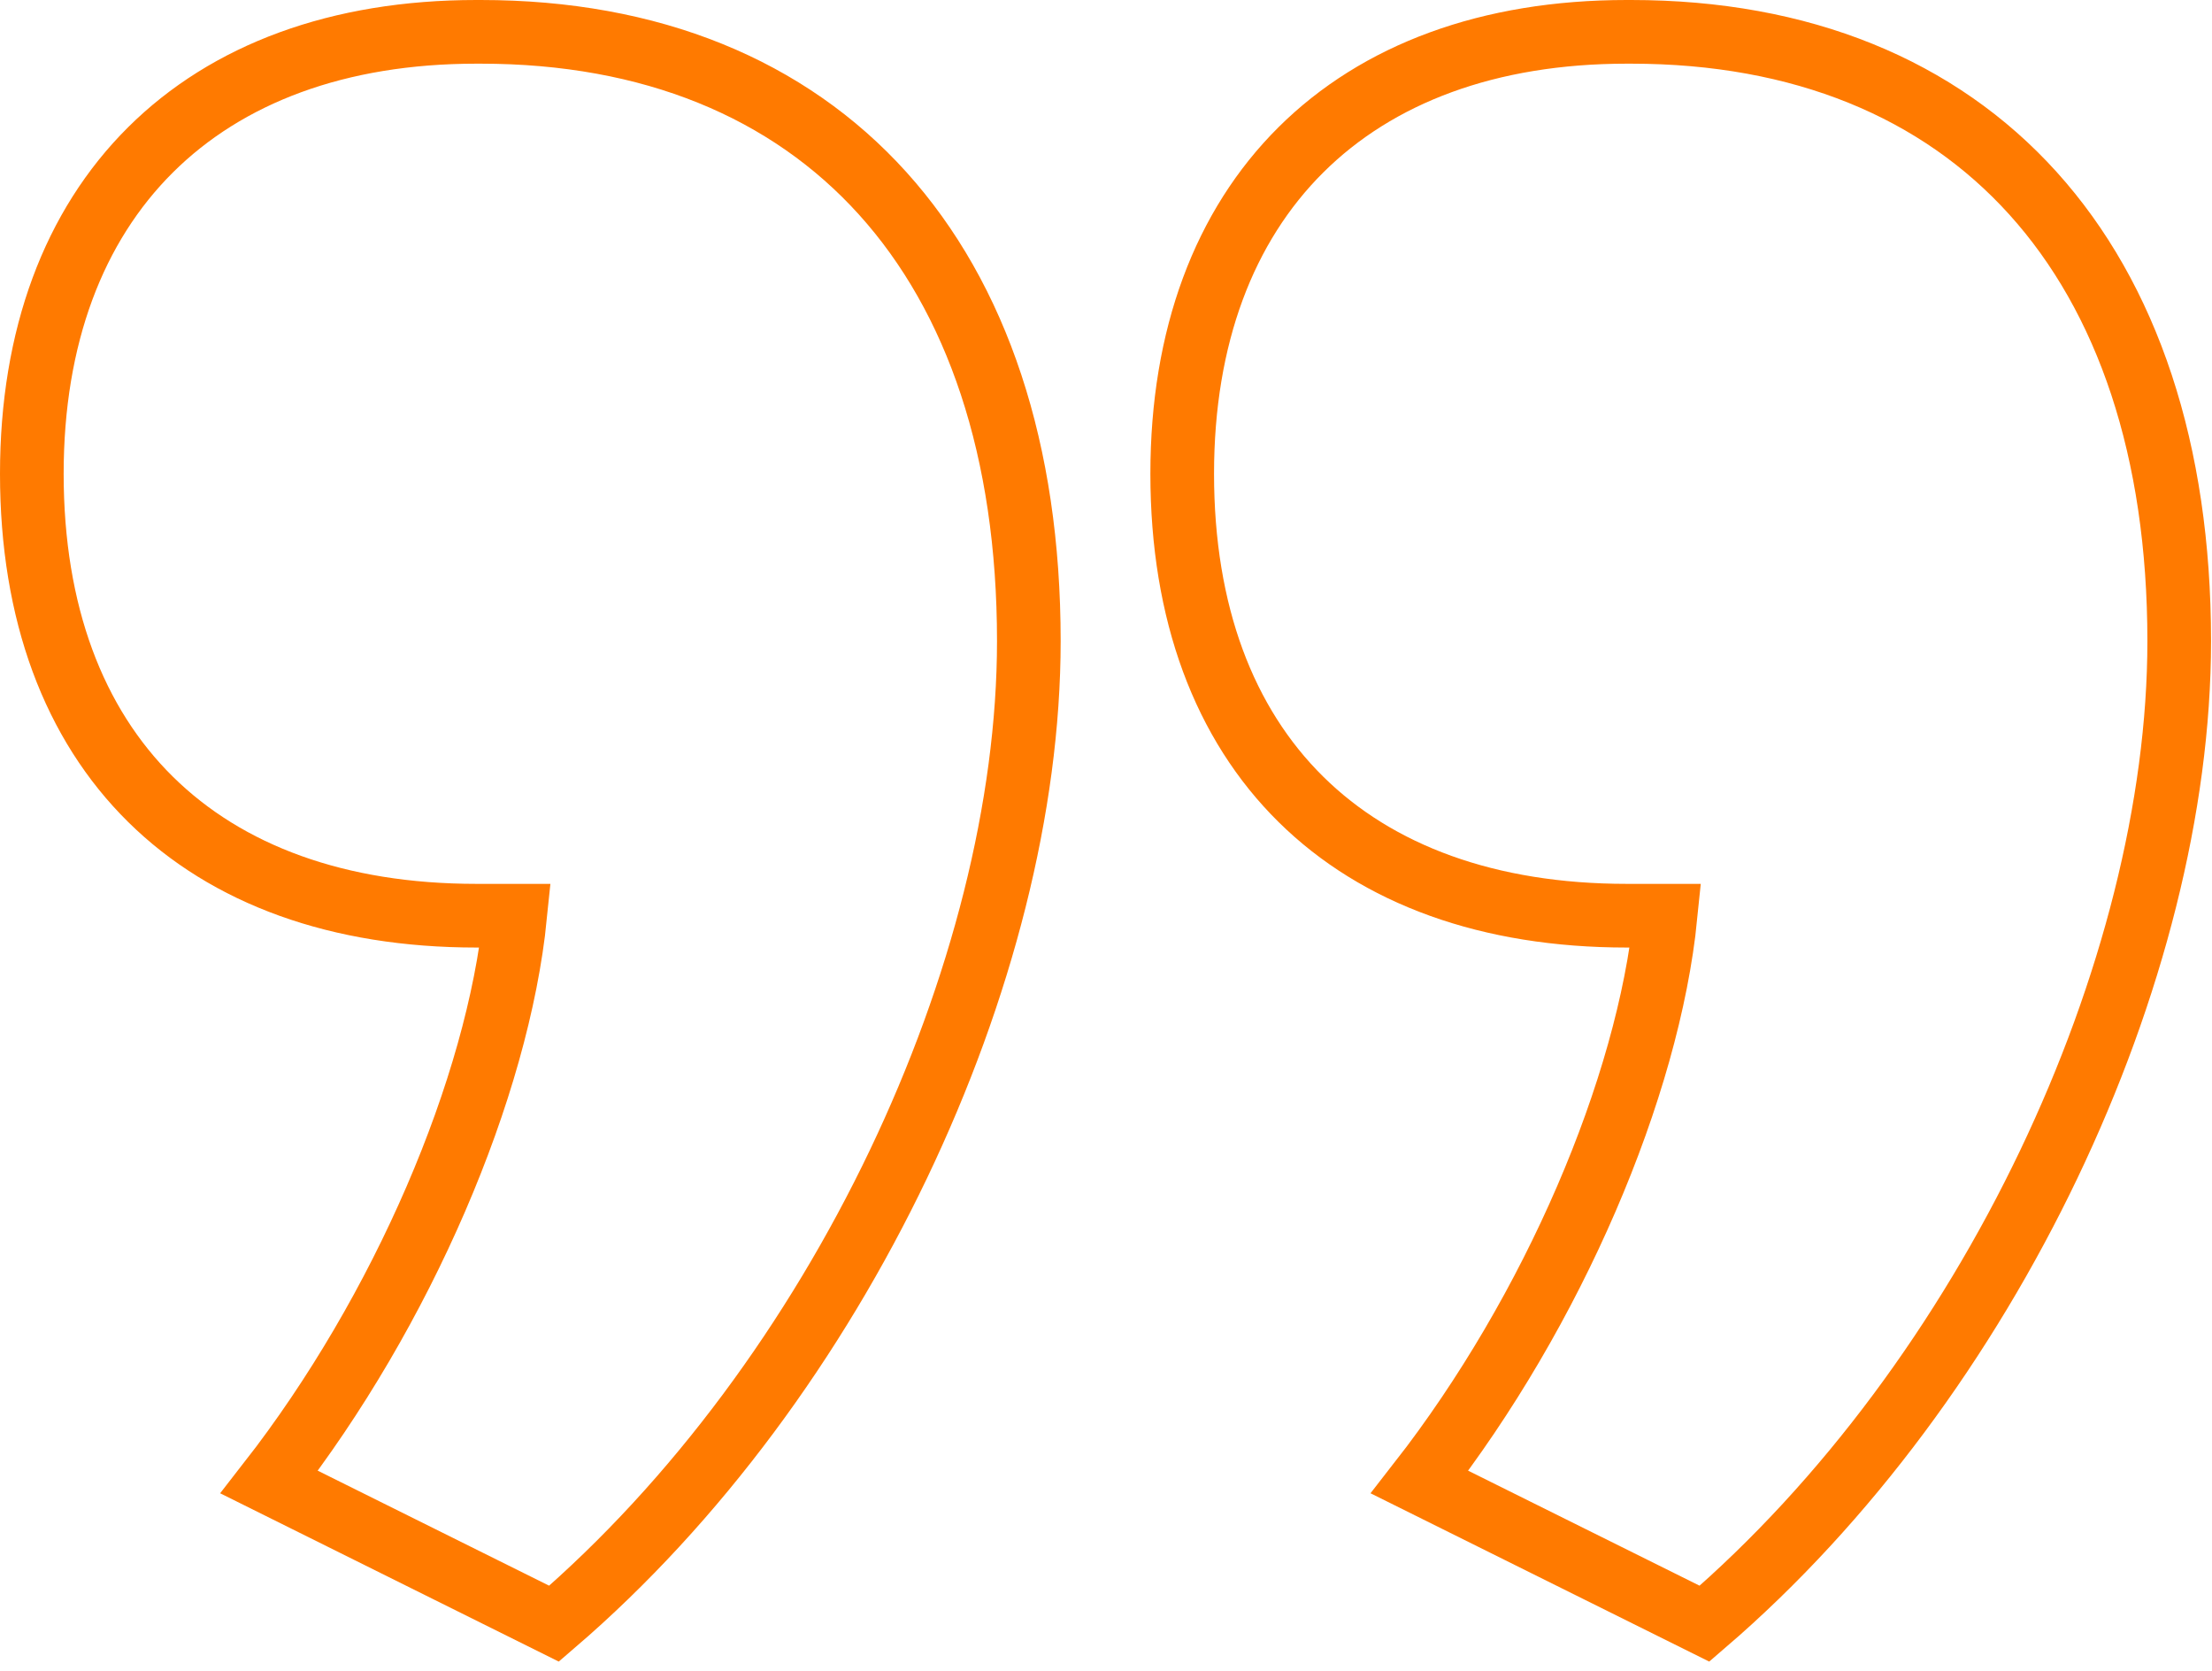 <?xml version="1.0" encoding="UTF-8"?>
<svg width="139px" height="105px" viewBox="0 0 139 105" version="1.1" xmlns="http://www.w3.org/2000/svg" xmlns:xlink="http://www.w3.org/1999/xlink">
    <title>Fill 1</title>
    <g id="Charte-graphique" stroke="none" stroke-width="1" fill="none" fill-rule="evenodd">
        <g id="Desktop-HD-Copy-2" transform="translate(-489, -128)" stroke="#FF7A00" stroke-width="4">
            <path d="M591.225,185.525 L593.664,185.525 C592.582,196.308 586.615,210.323 578.205,221.106 L596.108,230 C614.007,214.636 625.94,189.03 625.94,168.273 C625.94,144.288 612.92,130 591.494,130 L591.225,130 C573.865,130 563.289,140.515 563.289,157.763 C563.289,175.283 573.865,185.525 591.225,185.525 M518.936,185.525 L521.375,185.525 C520.288,196.308 514.321,210.323 505.916,221.106 L523.815,230 C541.713,214.636 553.651,189.03 553.651,168.273 C553.651,144.288 540.631,130 519.205,130 L518.936,130 C501.576,130 491,140.515 491,157.763 C491,175.283 501.576,185.525 518.936,185.525" id="Fill-1"></path>
        </g>
    </g>
</svg>